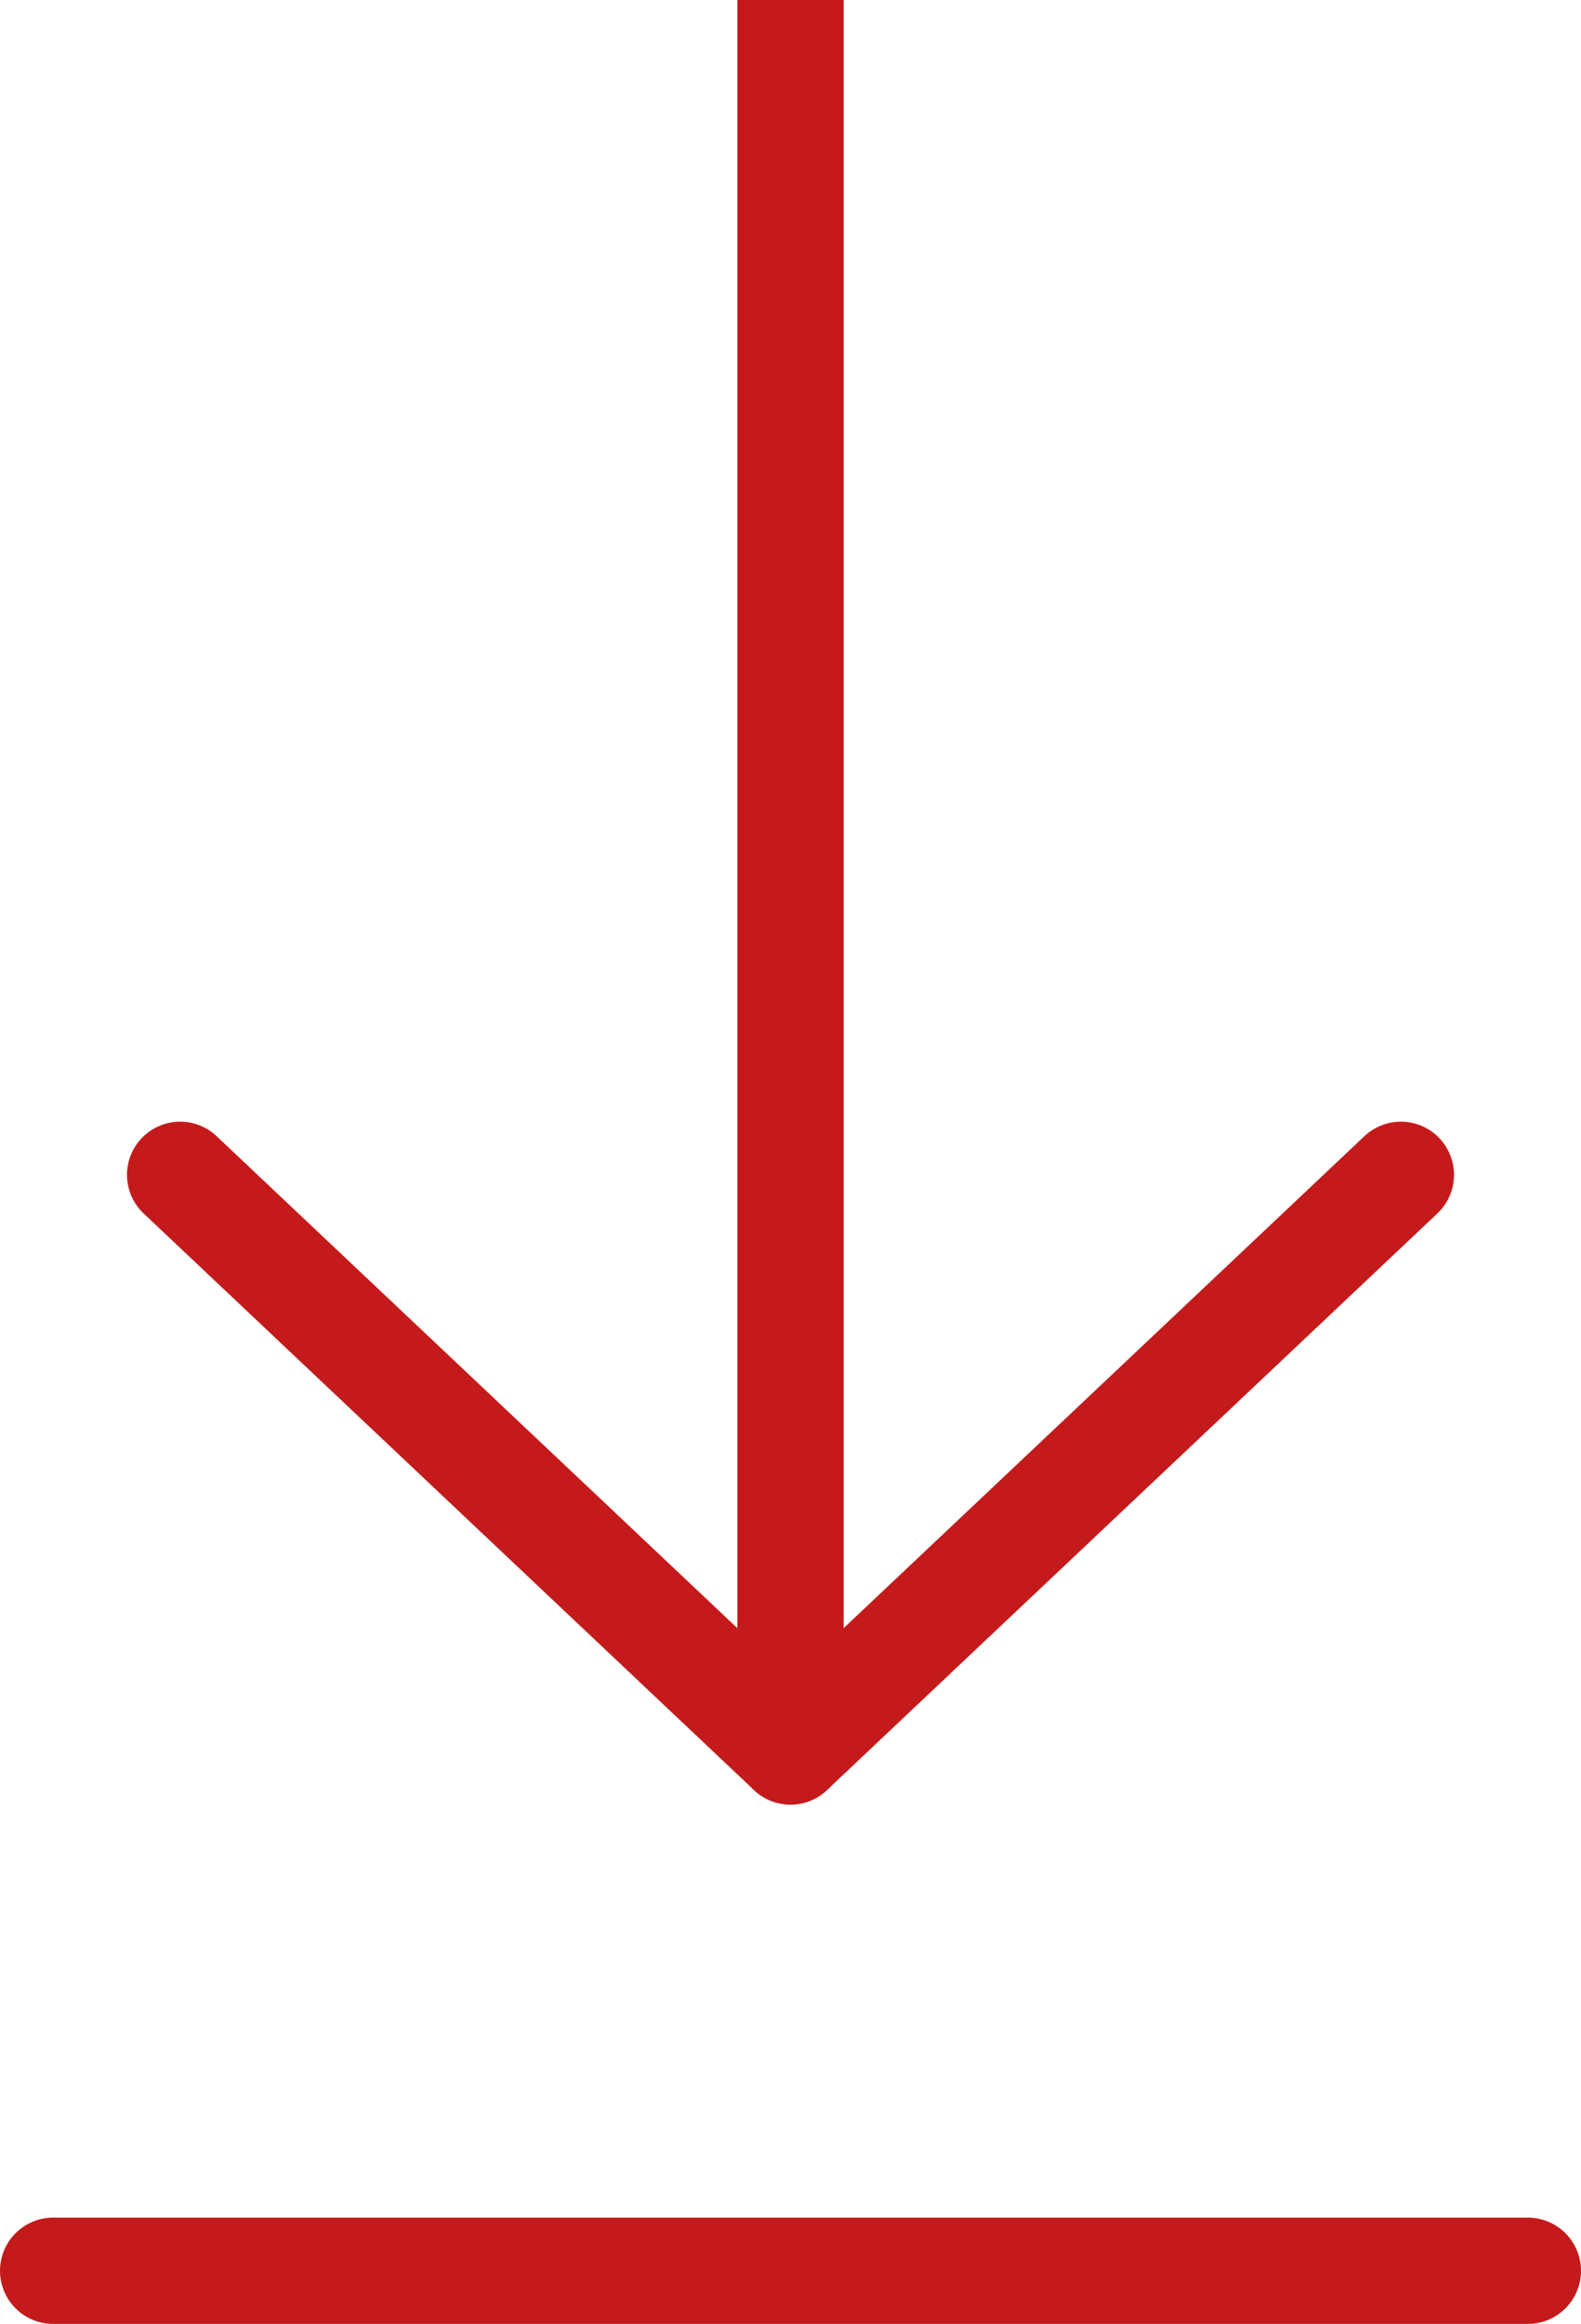 <svg xmlns="http://www.w3.org/2000/svg" width="14.878" height="21.862" viewBox="0 0 14.878 21.862">
  <g id="Group_661" data-name="Group 661" transform="translate(-101.859 -7490.536)">
    <path id="Path_515" data-name="Path 515" d="M-11662.752,6705.6l5.744,5.425" transform="translate(11766.306 795.989)" fill="none" stroke="#c51a1b" stroke-linecap="round" stroke-width="1"/>
    <path id="Path_516" data-name="Path 516" d="M-11657.007,6705.6l-5.744,5.425" transform="translate(11772.049 795.989)" fill="none" stroke="#c51a1b" stroke-linecap="round" stroke-width="1"/>
    <path id="Path_517" data-name="Path 517" d="M-11653.671,6704.265v-16.14" transform="translate(11762.969 802.41)" fill="none" stroke="#c51a1b" stroke-width="1"/>
    <path id="Path_518" data-name="Path 518" d="M-11662.752,6721.9h13.878" transform="translate(11765.111 790)" fill="none" stroke="#c51a1b" stroke-linecap="round" stroke-width="1"/>
  </g>
</svg>
